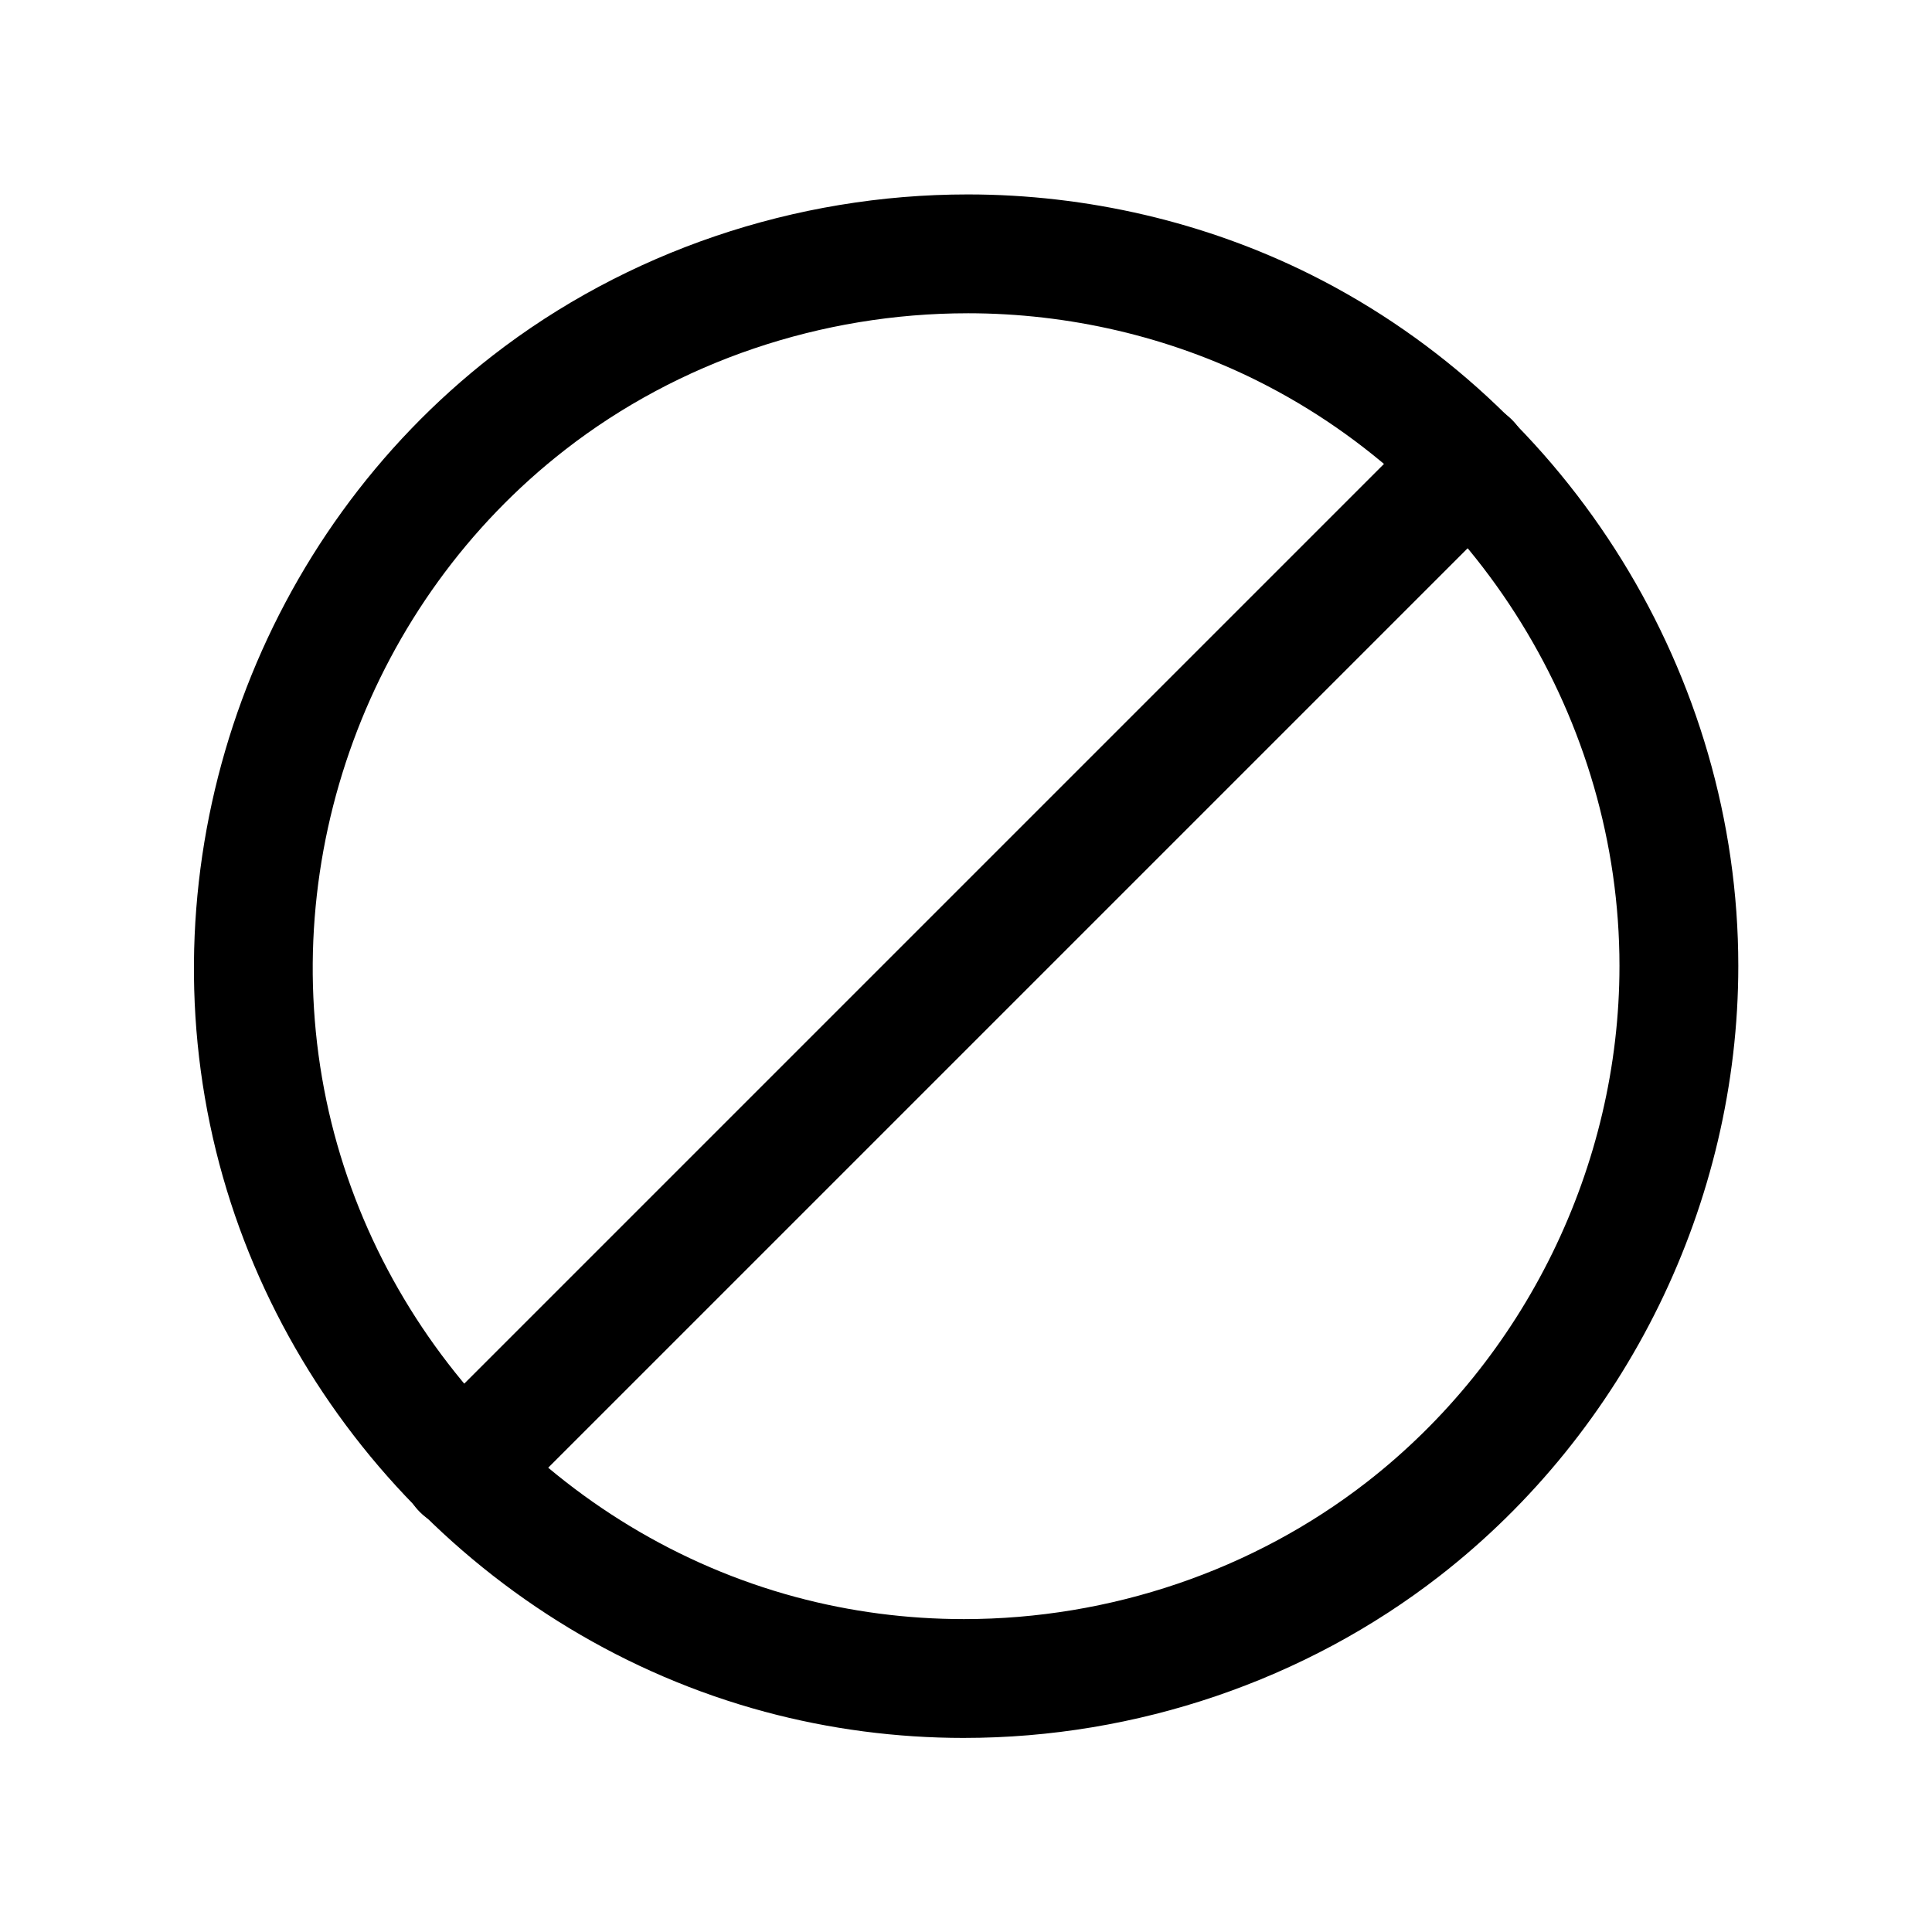<?xml version="1.0" encoding="UTF-8"?>
<!-- The Best Svg Icon site in the world: iconSvg.co, Visit us! https://iconsvg.co -->
<svg fill="#000000" width="800px" height="800px" version="1.1" viewBox="144 144 512 512" xmlns="http://www.w3.org/2000/svg">
 <g>
  <path d="m266.4 549.32c-4.031 0-8.062-1.535-11.133-4.613-6.148-6.148-6.148-16.113 0-22.262l267.18-267.18c6.141-6.148 16.121-6.148 22.262 0 6.148 6.148 6.148 16.113 0 22.262l-267.18 267.18c-3.07 3.07-7.102 4.613-11.133 4.613z"/>
  <path d="m399.46 604.57c-0.008 0 0 0 0 0-17.902 0-35.652-2.332-52.758-6.934-73.715-19.832-131.43-80.895-147.04-155.58-15.91-76.082 13.453-156.06 74.816-203.76 35.473-27.574 80.207-42.77 125.98-42.77 31.684 0 63.148 7.367 91 21.293 68.777 34.41 113.21 106.3 113.21 183.15 0 62.707-29.59 123.15-79.152 161.68-35.605 27.676-80.375 42.918-126.05 42.918zm1-377.55c-38.801 0-76.68 12.832-106.65 36.141-51.934 40.367-76.793 108.06-63.324 172.45 13.211 63.172 62.039 114.84 124.4 131.62 14.438 3.883 29.434 5.848 44.57 5.848 38.723 0 76.625-12.887 106.74-36.289 41.938-32.609 66.98-83.754 66.98-136.82 0-65.031-37.605-125.87-95.809-154.98-23.5-11.754-50.094-17.973-76.91-17.973z"/>
 </g>
</svg>